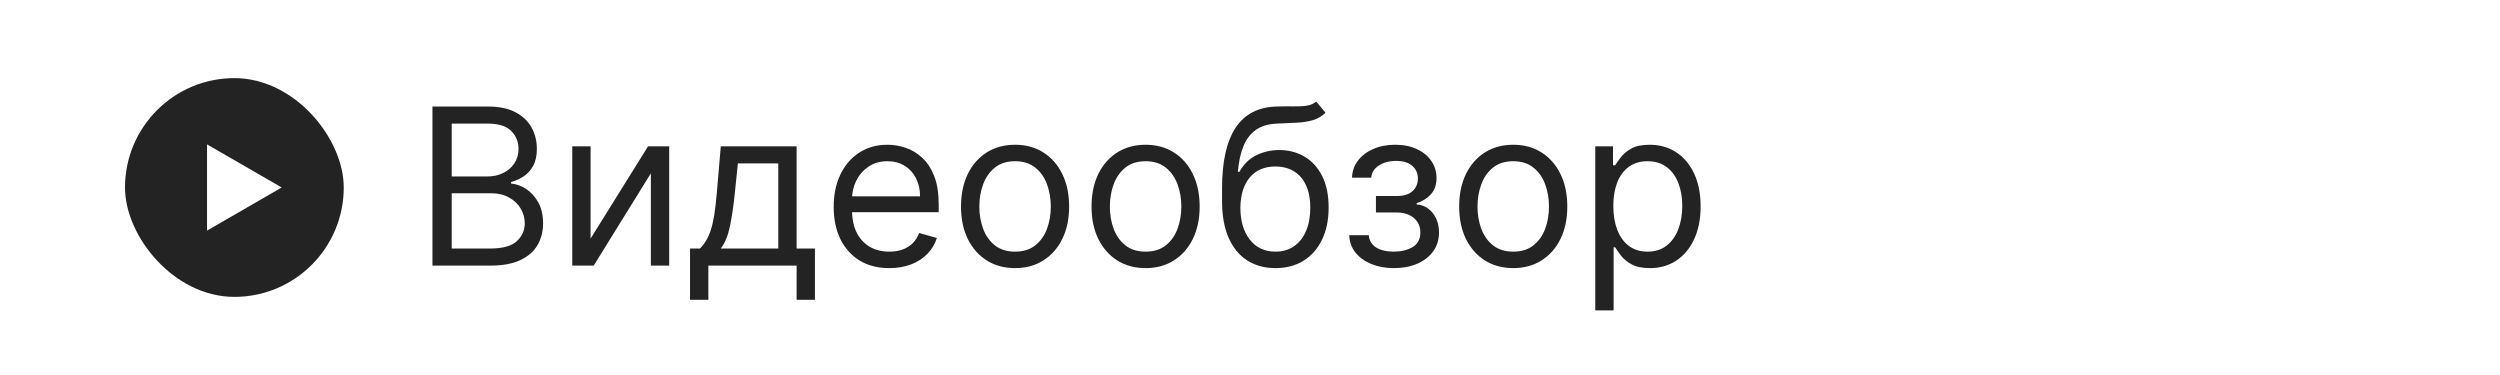 <?xml version="1.0" encoding="UTF-8"?> <svg xmlns="http://www.w3.org/2000/svg" width="160" height="24" viewBox="0 0 160 24" fill="none"><g filter="url(#filter0_b_3848_2874)"><rect width="120" height="24" rx="12" fill="white" fill-opacity="0.85"></rect><rect x="8" y="5" width="14" height="14" rx="7" fill="#232323"></rect><path d="M13.25 9.241L18.029 11.999L13.25 14.758L13.25 9.241Z" fill="white"></path><path d="M27.677 17V6.818H31.237C31.946 6.818 32.531 6.941 32.992 7.186C33.453 7.428 33.796 7.755 34.021 8.165C34.246 8.573 34.359 9.026 34.359 9.523C34.359 9.96 34.281 10.322 34.125 10.607C33.973 10.892 33.771 11.117 33.519 11.283C33.27 11.448 33 11.571 32.709 11.651V11.75C33.02 11.77 33.333 11.879 33.648 12.078C33.963 12.277 34.227 12.562 34.439 12.933C34.651 13.305 34.757 13.758 34.757 14.296C34.757 14.806 34.641 15.265 34.409 15.673C34.177 16.08 33.811 16.403 33.31 16.642C32.81 16.881 32.158 17 31.356 17H27.677ZM28.91 15.906H31.356C32.162 15.906 32.733 15.751 33.072 15.439C33.413 15.124 33.584 14.743 33.584 14.296C33.584 13.951 33.496 13.633 33.32 13.341C33.144 13.046 32.894 12.811 32.569 12.635C32.245 12.456 31.86 12.367 31.416 12.367H28.91V15.906ZM28.91 11.293H31.197C31.568 11.293 31.903 11.22 32.201 11.074C32.503 10.928 32.742 10.723 32.917 10.457C33.096 10.192 33.186 9.881 33.186 9.523C33.186 9.075 33.03 8.696 32.718 8.384C32.407 8.069 31.913 7.912 31.237 7.912H28.91V11.293ZM37.797 15.27L41.476 9.364H42.828V17H41.655V11.094L37.996 17H36.624V9.364H37.797V15.27ZM44.162 19.188V15.906H44.798C44.954 15.744 45.088 15.568 45.201 15.379C45.314 15.19 45.411 14.967 45.494 14.708C45.58 14.446 45.653 14.128 45.713 13.754C45.773 13.376 45.826 12.92 45.872 12.386L46.131 9.364H50.983V15.906H52.156V19.188H50.983V17H45.335V19.188H44.162ZM46.131 15.906H49.81V10.457H47.224L47.026 12.386C46.943 13.185 46.84 13.883 46.717 14.479C46.595 15.076 46.399 15.552 46.131 15.906ZM56.915 17.159C56.179 17.159 55.545 16.997 55.011 16.672C54.481 16.344 54.072 15.886 53.783 15.3C53.498 14.71 53.356 14.024 53.356 13.242C53.356 12.459 53.498 11.77 53.783 11.173C54.072 10.573 54.472 10.106 54.986 9.771C55.503 9.433 56.106 9.264 56.796 9.264C57.194 9.264 57.586 9.33 57.974 9.463C58.362 9.596 58.715 9.811 59.033 10.109C59.351 10.404 59.605 10.796 59.794 11.283C59.983 11.77 60.077 12.37 60.077 13.082V13.579H54.191V12.565H58.884C58.884 12.134 58.798 11.75 58.625 11.412C58.456 11.074 58.215 10.807 57.9 10.611C57.588 10.416 57.22 10.318 56.796 10.318C56.329 10.318 55.924 10.434 55.583 10.666C55.245 10.895 54.985 11.193 54.802 11.561C54.62 11.929 54.529 12.323 54.529 12.744V13.421C54.529 13.997 54.628 14.486 54.827 14.887C55.029 15.285 55.309 15.588 55.667 15.797C56.025 16.002 56.441 16.105 56.915 16.105C57.224 16.105 57.502 16.062 57.75 15.976C58.002 15.886 58.219 15.754 58.402 15.578C58.584 15.399 58.725 15.177 58.824 14.912L59.958 15.23C59.839 15.615 59.638 15.953 59.356 16.244C59.075 16.533 58.727 16.758 58.312 16.921C57.898 17.079 57.432 17.159 56.915 17.159ZM64.964 17.159C64.275 17.159 63.67 16.995 63.15 16.667C62.633 16.339 62.228 15.88 61.937 15.29C61.648 14.7 61.504 14.01 61.504 13.222C61.504 12.426 61.648 11.732 61.937 11.139C62.228 10.545 62.633 10.085 63.15 9.756C63.67 9.428 64.275 9.264 64.964 9.264C65.654 9.264 66.257 9.428 66.774 9.756C67.294 10.085 67.699 10.545 67.987 11.139C68.279 11.732 68.424 12.426 68.424 13.222C68.424 14.01 68.279 14.7 67.987 15.29C67.699 15.88 67.294 16.339 66.774 16.667C66.257 16.995 65.654 17.159 64.964 17.159ZM64.964 16.105C65.488 16.105 65.919 15.971 66.257 15.702C66.595 15.434 66.845 15.081 67.007 14.643C67.17 14.206 67.251 13.732 67.251 13.222C67.251 12.711 67.17 12.236 67.007 11.795C66.845 11.354 66.595 10.998 66.257 10.726C65.919 10.454 65.488 10.318 64.964 10.318C64.441 10.318 64.01 10.454 63.672 10.726C63.334 10.998 63.083 11.354 62.921 11.795C62.758 12.236 62.677 12.711 62.677 13.222C62.677 13.732 62.758 14.206 62.921 14.643C63.083 15.081 63.334 15.434 63.672 15.702C64.01 15.971 64.441 16.105 64.964 16.105ZM73.318 17.159C72.628 17.159 72.023 16.995 71.503 16.667C70.986 16.339 70.582 15.88 70.29 15.29C70.002 14.7 69.858 14.01 69.858 13.222C69.858 12.426 70.002 11.732 70.29 11.139C70.582 10.545 70.986 10.085 71.503 9.756C72.023 9.428 72.628 9.264 73.318 9.264C74.007 9.264 74.61 9.428 75.127 9.756C75.648 10.085 76.052 10.545 76.341 11.139C76.632 11.732 76.778 12.426 76.778 13.222C76.778 14.01 76.632 14.7 76.341 15.29C76.052 15.88 75.648 16.339 75.127 16.667C74.61 16.995 74.007 17.159 73.318 17.159ZM73.318 16.105C73.841 16.105 74.272 15.971 74.61 15.702C74.948 15.434 75.199 15.081 75.361 14.643C75.523 14.206 75.605 13.732 75.605 13.222C75.605 12.711 75.523 12.236 75.361 11.795C75.199 11.354 74.948 10.998 74.61 10.726C74.272 10.454 73.841 10.318 73.318 10.318C72.794 10.318 72.363 10.454 72.025 10.726C71.687 10.998 71.437 11.354 71.274 11.795C71.112 12.236 71.031 12.711 71.031 13.222C71.031 13.732 71.112 14.206 71.274 14.643C71.437 15.081 71.687 15.434 72.025 15.702C72.363 15.971 72.794 16.105 73.318 16.105ZM84.237 6.5L84.833 7.216C84.601 7.441 84.333 7.599 84.028 7.688C83.723 7.778 83.378 7.832 82.994 7.852C82.609 7.872 82.182 7.892 81.711 7.912C81.181 7.932 80.742 8.061 80.394 8.3C80.046 8.538 79.777 8.883 79.588 9.334C79.399 9.785 79.278 10.338 79.225 10.994H79.325C79.583 10.517 79.941 10.166 80.398 9.94C80.856 9.715 81.346 9.602 81.87 9.602C82.467 9.602 83.004 9.741 83.481 10.02C83.958 10.298 84.336 10.711 84.614 11.258C84.893 11.805 85.032 12.479 85.032 13.281C85.032 14.08 84.889 14.769 84.605 15.349C84.323 15.93 83.927 16.377 83.416 16.692C82.909 17.003 82.314 17.159 81.632 17.159C80.949 17.159 80.35 16.998 79.837 16.677C79.323 16.352 78.924 15.871 78.639 15.235C78.353 14.595 78.211 13.805 78.211 12.864V12.048C78.211 10.348 78.499 9.059 79.076 8.18C79.656 7.302 80.528 6.848 81.691 6.818C82.102 6.805 82.468 6.802 82.79 6.808C83.111 6.815 83.391 6.8 83.63 6.763C83.869 6.727 84.071 6.639 84.237 6.5ZM81.632 16.105C82.092 16.105 82.488 15.989 82.82 15.757C83.154 15.525 83.411 15.199 83.59 14.778C83.769 14.354 83.859 13.855 83.859 13.281C83.859 12.724 83.768 12.251 83.585 11.859C83.406 11.468 83.15 11.17 82.815 10.964C82.48 10.759 82.079 10.656 81.612 10.656C81.27 10.656 80.964 10.714 80.692 10.83C80.42 10.946 80.188 11.117 79.996 11.342C79.804 11.568 79.654 11.843 79.548 12.168C79.446 12.492 79.391 12.864 79.384 13.281C79.384 14.136 79.585 14.821 79.986 15.335C80.387 15.848 80.936 16.105 81.632 16.105ZM86.35 15.051H87.602C87.629 15.396 87.785 15.658 88.07 15.837C88.358 16.016 88.733 16.105 89.193 16.105C89.664 16.105 90.067 16.009 90.401 15.817C90.736 15.621 90.903 15.306 90.903 14.872C90.903 14.617 90.841 14.395 90.715 14.206C90.589 14.014 90.411 13.865 90.183 13.758C89.954 13.652 89.684 13.599 89.372 13.599H88.06V12.546H89.372C89.84 12.546 90.184 12.439 90.406 12.227C90.632 12.015 90.744 11.75 90.744 11.432C90.744 11.09 90.623 10.817 90.382 10.611C90.139 10.403 89.796 10.298 89.352 10.298C88.905 10.298 88.532 10.399 88.234 10.602C87.936 10.8 87.778 11.057 87.761 11.372H86.528C86.542 10.961 86.668 10.598 86.906 10.283C87.145 9.965 87.47 9.717 87.881 9.538C88.292 9.355 88.762 9.264 89.293 9.264C89.83 9.264 90.295 9.359 90.69 9.548C91.087 9.733 91.394 9.987 91.609 10.308C91.828 10.626 91.938 10.988 91.938 11.392C91.938 11.823 91.817 12.171 91.575 12.436C91.333 12.701 91.029 12.89 90.665 13.003V13.082C90.953 13.102 91.204 13.195 91.416 13.361C91.631 13.523 91.798 13.737 91.918 14.002C92.037 14.264 92.097 14.554 92.097 14.872C92.097 15.336 91.972 15.741 91.724 16.085C91.475 16.427 91.134 16.692 90.7 16.881C90.266 17.066 89.77 17.159 89.213 17.159C88.673 17.159 88.189 17.071 87.761 16.896C87.334 16.717 86.994 16.47 86.742 16.155C86.494 15.837 86.363 15.469 86.35 15.051ZM96.847 17.159C96.158 17.159 95.553 16.995 95.032 16.667C94.515 16.339 94.111 15.88 93.819 15.29C93.531 14.7 93.387 14.01 93.387 13.222C93.387 12.426 93.531 11.732 93.819 11.139C94.111 10.545 94.515 10.085 95.032 9.756C95.553 9.428 96.158 9.264 96.847 9.264C97.536 9.264 98.14 9.428 98.657 9.756C99.177 10.085 99.581 10.545 99.87 11.139C100.161 11.732 100.307 12.426 100.307 13.222C100.307 14.01 100.161 14.7 99.87 15.29C99.581 15.88 99.177 16.339 98.657 16.667C98.14 16.995 97.536 17.159 96.847 17.159ZM96.847 16.105C97.371 16.105 97.802 15.971 98.14 15.702C98.478 15.434 98.728 15.081 98.89 14.643C99.053 14.206 99.134 13.732 99.134 13.222C99.134 12.711 99.053 12.236 98.89 11.795C98.728 11.354 98.478 10.998 98.14 10.726C97.802 10.454 97.371 10.318 96.847 10.318C96.323 10.318 95.892 10.454 95.554 10.726C95.216 10.998 94.966 11.354 94.804 11.795C94.641 12.236 94.56 12.711 94.56 13.222C94.56 13.732 94.641 14.206 94.804 14.643C94.966 15.081 95.216 15.434 95.554 15.702C95.892 15.971 96.323 16.105 96.847 16.105ZM102.098 19.864V9.364H103.232V10.577H103.371C103.457 10.444 103.576 10.275 103.729 10.07C103.885 9.861 104.107 9.675 104.395 9.513C104.687 9.347 105.081 9.264 105.578 9.264C106.221 9.264 106.788 9.425 107.279 9.746C107.769 10.068 108.152 10.524 108.427 11.114C108.702 11.704 108.84 12.4 108.84 13.202C108.84 14.01 108.702 14.711 108.427 15.305C108.152 15.895 107.771 16.352 107.284 16.677C106.796 16.998 106.235 17.159 105.598 17.159C105.108 17.159 104.715 17.078 104.42 16.916C104.125 16.75 103.898 16.562 103.739 16.354C103.58 16.142 103.457 15.966 103.371 15.827H103.272V19.864H102.098ZM103.252 13.182C103.252 13.758 103.336 14.267 103.505 14.708C103.674 15.146 103.921 15.489 104.246 15.737C104.571 15.982 104.969 16.105 105.439 16.105C105.93 16.105 106.339 15.976 106.667 15.717C106.999 15.456 107.247 15.104 107.413 14.663C107.582 14.219 107.666 13.725 107.666 13.182C107.666 12.645 107.584 12.161 107.418 11.73C107.255 11.296 107.009 10.953 106.677 10.701C106.349 10.446 105.936 10.318 105.439 10.318C104.962 10.318 104.561 10.439 104.236 10.681C103.911 10.92 103.666 11.255 103.5 11.685C103.335 12.113 103.252 12.612 103.252 13.182Z" fill="#232323"></path></g><defs><filter id="filter0_b_3848_2874" x="-8" y="-8" width="136" height="40" filterUnits="userSpaceOnUse" color-interpolation-filters="sRGB"><feFlood flood-opacity="0" result="BackgroundImageFix"></feFlood><feGaussianBlur in="BackgroundImageFix" stdDeviation="4"></feGaussianBlur><feComposite in2="SourceAlpha" operator="in" result="effect1_backgroundBlur_3848_2874"></feComposite><feBlend mode="normal" in="SourceGraphic" in2="effect1_backgroundBlur_3848_2874" result="shape"></feBlend></filter></defs></svg> 